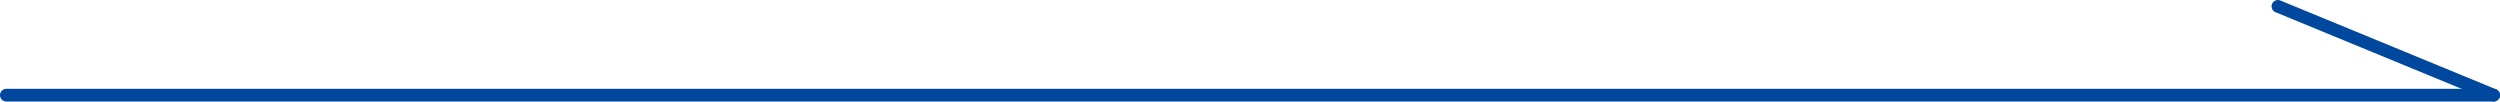 <svg xmlns="http://www.w3.org/2000/svg" width="197" height="8" viewBox="0 0 197 8"><g transform="translate(-32 -43)"><path d="M196,.5H0A.5.5,0,0,1-.5,0,.5.5,0,0,1,0-.5H196a.5.5,0,0,1,.5.5A.5.5,0,0,1,196,.5Z" transform="translate(32.5 50.5)" fill="#00489d"/><path d="M17,7.5a.5.5,0,0,1-.19-.038l-17-7A.5.5,0,0,1-.462-.19.5.5,0,0,1,.19-.462l17,7A.5.5,0,0,1,17,7.5Z" transform="translate(211.5 43.5)" fill="#00489d"/></g></svg>